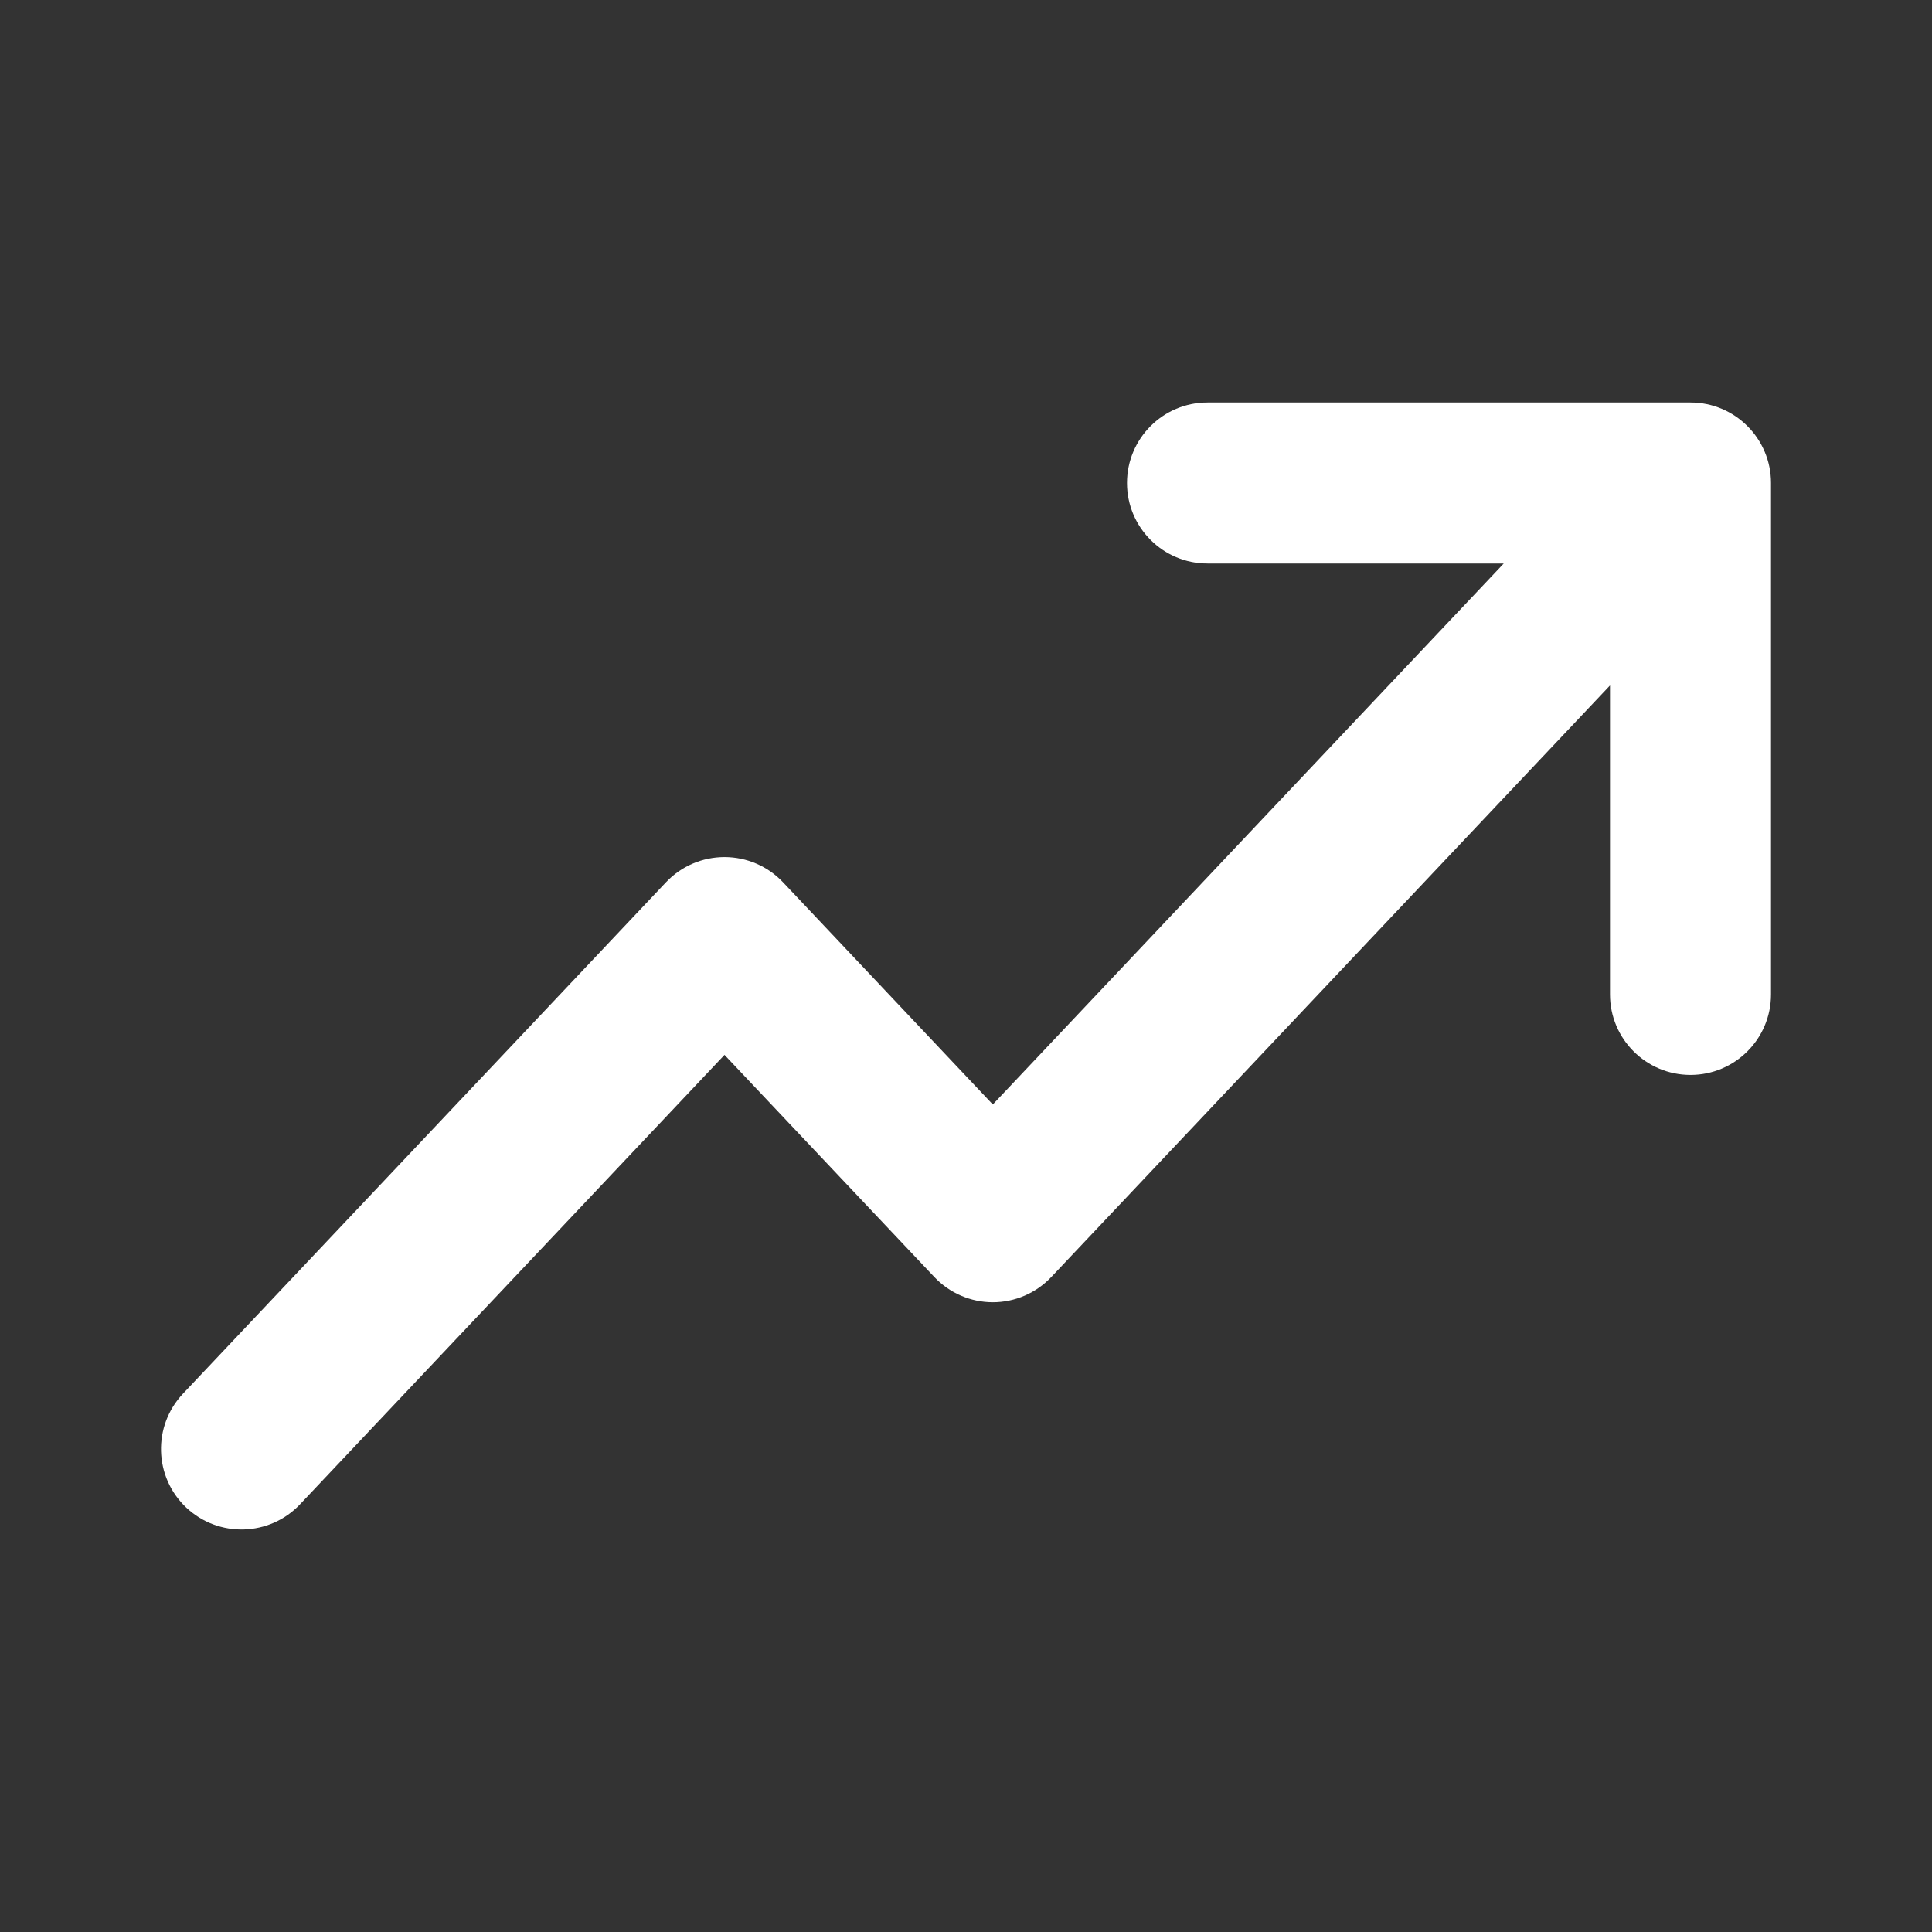 <svg width="24" height="24" viewBox="0 0 24 24" fill="none" xmlns="http://www.w3.org/2000/svg">
<rect x="0" y="0" width="24" height="24" fill="#333333" stroke="none"/>
<path fill-rule="evenodd" clip-rule="evenodd" d="M22 6C22 5.448 21.552 5 21 5H15C14.448 5 14 5.448 14 6C14 6.552 14.448 7 15 7H18.68L12.333 13.72L9.727 10.96C9.538 10.76 9.275 10.647 9 10.647C8.725 10.647 8.462 10.76 8.273 10.96L2.273 17.313C1.894 17.715 1.912 18.348 2.313 18.727C2.715 19.106 3.348 19.088 3.727 18.687L9 13.104L11.606 15.863C11.795 16.063 12.058 16.177 12.333 16.177C12.608 16.177 12.871 16.063 13.06 15.863L20 8.515V12.353C20 12.905 20.448 13.353 21 13.353C21.552 13.353 22 12.905 22 12.353V6Z" fill="white"/>
</svg>
